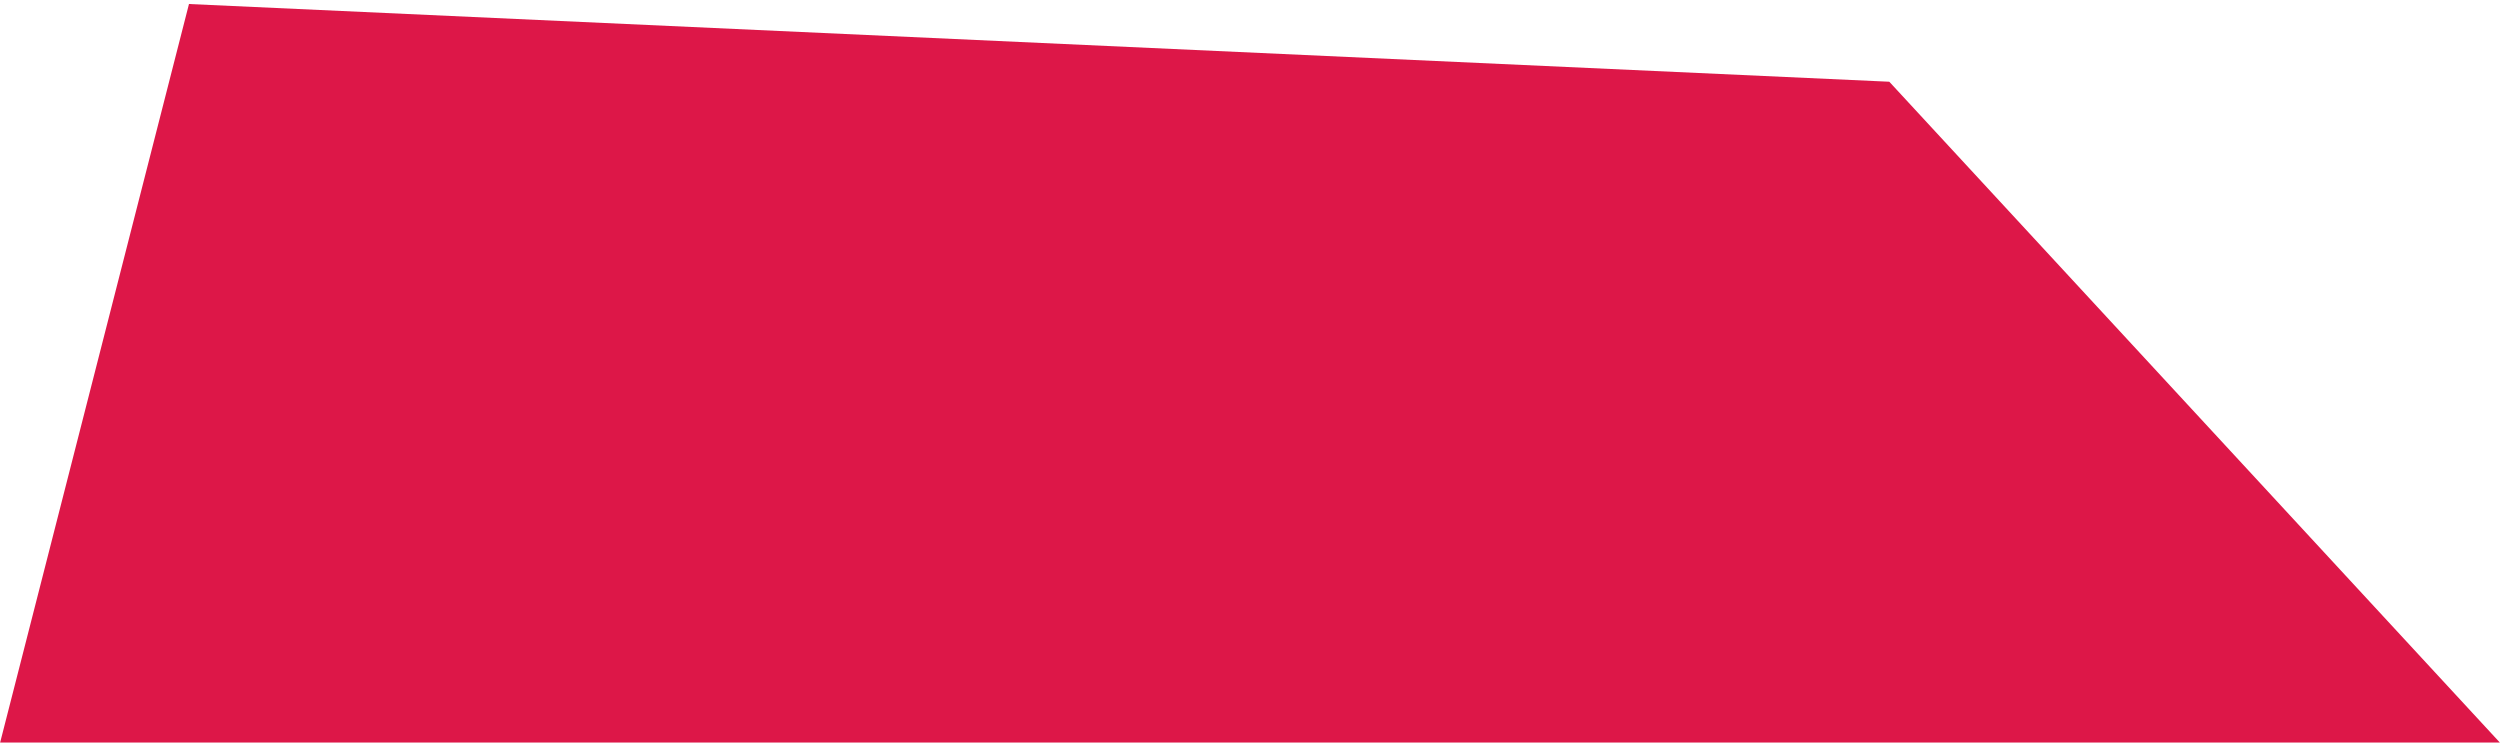 <?xml version="1.0" encoding="utf-8"?>
<!-- Generator: Adobe Illustrator 16.0.0, SVG Export Plug-In . SVG Version: 6.00 Build 0)  -->
<!DOCTYPE svg PUBLIC "-//W3C//DTD SVG 1.1//EN" "http://www.w3.org/Graphics/SVG/1.1/DTD/svg11.dtd">
<svg version="1.1" id="Layer_1" xmlns="http://www.w3.org/2000/svg" xmlns:xlink="http://www.w3.org/1999/xlink" x="0px" y="0px"
	 width="602.547px" height="178.969px" viewBox="0 0 602.547 178.969" enable-background="new 0 0 602.547 178.969"
	 xml:space="preserve">
<g>
	<defs>
		<polygon id="SVGID_1_" points="45.547,0.969 455.354,19.699 602.512,178.969 0.031,178.969 		"/>
	</defs>
	<clipPath id="SVGID_2_">
		<use xlink:href="#SVGID_1_"  overflow="visible"/>
	</clipPath>
	<g clip-path="url(#SVGID_2_)">
		<defs>
			<rect id="SVGID_3_" x="-145.969" y="-317.031" width="1300" height="2222"/>
		</defs>
		<clipPath id="SVGID_4_">
			<use xlink:href="#SVGID_3_"  overflow="visible"/>
		</clipPath>
		<rect x="-4.969" y="-4.031" clip-path="url(#SVGID_4_)" fill="#DD1748" width="612.48" height="188"/>
	</g>
</g>
</svg>
